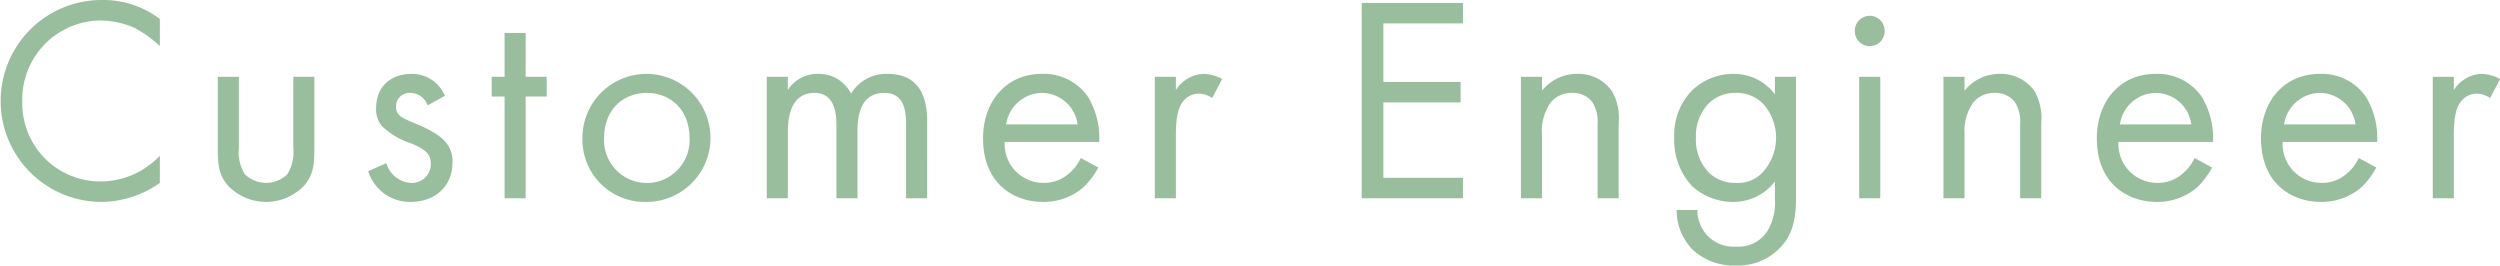 <svg xmlns="http://www.w3.org/2000/svg" width="341.72" height="36.3" viewBox="0 0 341.72 36.3">
  <defs>
    <style>
      .cls-1 {
        fill: #99be9d;
        fill-rule: evenodd;
      }
    </style>
  </defs>
  <path id="Customer_Engineer" data-name="Customer Engineer" class="cls-1" d="M1130.41,17279a12.728,12.728,0,0,0-7.88-2.6,13.8,13.8,0,1,0-.16,27.6,14.041,14.041,0,0,0,8.04-2.6v-3.7a12.471,12.471,0,0,1-3.08,2.3,11.342,11.342,0,0,1-4.96,1.2,10.656,10.656,0,0,1-10.76-10.9,10.782,10.782,0,0,1,10.72-11.1,12.024,12.024,0,0,1,4.6,1,15.921,15.921,0,0,1,3.48,2.5v-3.7Zm10.8,7.9h-2.88v10c0,2.1.2,3.6,1.52,5a7.194,7.194,0,0,0,10.16,0c1.32-1.4,1.52-2.9,1.52-5v-10h-2.88v9.7a5.8,5.8,0,0,1-.8,3.6,4.153,4.153,0,0,1-5.84,0,5.8,5.8,0,0,1-.8-3.6v-9.7Zm28.16,2.6a4.856,4.856,0,0,0-4.56-3c-2.8,0-4.84,1.7-4.84,4.7a3.566,3.566,0,0,0,.76,2.4,10.107,10.107,0,0,0,4.04,2.4c1.56,0.7,2.68,1.2,2.68,2.8a2.568,2.568,0,0,1-2.72,2.6,3.716,3.716,0,0,1-3.36-2.7l-2.48,1.1a5.969,5.969,0,0,0,5.8,4.2c3.2,0,5.72-2,5.72-5.4a3.887,3.887,0,0,0-.88-2.7c-0.64-.8-1.76-1.6-4.16-2.6-1.88-.8-2.68-1.1-2.68-2.3a1.839,1.839,0,0,1,2-1.9,2.508,2.508,0,0,1,2.32,1.7Zm13.92,0.1v-2.7h-2.88v-6h-2.88v6h-1.76v2.7h1.76v13.9h2.88v-13.9h2.88Zm13.68,14.4a8.75,8.75,0,1,0-8.8-8.7A8.521,8.521,0,0,0,1196.97,17304Zm0-14.9c3.04,0,5.84,2.1,5.84,6.2a5.846,5.846,0,1,1-11.68,0C1191.13,17291.2,1193.93,17289.1,1196.97,17289.1Zm16.4,14.4h2.88v-9c0-2,.36-5.4,3.64-5.4,3.04,0,3,3.4,3,4.6v9.8h2.88v-9.2c0-2,.36-5.2,3.68-5.2,2.72,0,2.96,2.5,2.96,4.3v10.1h2.88V17293c0-2.4-.48-6.5-5.4-6.5a5.615,5.615,0,0,0-5,2.7,4.908,4.908,0,0,0-4.52-2.7,4.764,4.764,0,0,0-4.12,2.2v-1.8h-2.88v16.6Zm42.92-5.5a6.01,6.01,0,0,1-1.72,2.2,5.046,5.046,0,0,1-3.4,1.2,5.306,5.306,0,0,1-5.28-5.6h12.92a10.838,10.838,0,0,0-1.56-6.2,7.308,7.308,0,0,0-6.28-3.1c-5,0-8.04,3.9-8.04,8.8,0,6.2,4.2,8.7,8.2,8.7a8.32,8.32,0,0,0,5.52-2,11.039,11.039,0,0,0,2.04-2.7Zm-10.2-4.6a5.008,5.008,0,0,1,4.88-4.3,4.95,4.95,0,0,1,4.88,4.3h-9.76Zm20.32,10.1h2.88v-8.7c0-2.8.48-3.9,0.96-4.5a2.713,2.713,0,0,1,2.32-1.1,3.425,3.425,0,0,1,1.68.6l1.36-2.6a5.564,5.564,0,0,0-2.56-.7,4.71,4.71,0,0,0-3.76,2.2v-1.8h-2.88v16.6Zm42.12-26.7h-13.84v26.7h13.84v-2.8h-10.88v-10.3h10.56v-2.8h-10.56v-8h10.88v-2.8Zm7.92,26.7h2.88v-8.7a6.749,6.749,0,0,1,1.2-4.4,3.652,3.652,0,0,1,2.92-1.3,3.313,3.313,0,0,1,2.72,1.2,4.8,4.8,0,0,1,.76,3v10.2h2.88v-10.3a7.274,7.274,0,0,0-.96-4.4,5.6,5.6,0,0,0-4.76-2.3,6.088,6.088,0,0,0-4.76,2.3v-1.9h-2.88v16.6Zm34.72-14.2a6.991,6.991,0,0,0-5.68-2.8,8.056,8.056,0,0,0-5.68,2.3,8.673,8.673,0,0,0-2.4,6.4,9.176,9.176,0,0,0,2.4,6.6,8.282,8.282,0,0,0,5.68,2.2,7.114,7.114,0,0,0,5.68-2.8v2.4a7.475,7.475,0,0,1-.92,4.2,4.639,4.639,0,0,1-4.4,2.3,4.877,4.877,0,0,1-4-1.6,5.117,5.117,0,0,1-1.28-3.4h-2.84a7.811,7.811,0,0,0,2.16,5.4,8.3,8.3,0,0,0,5.92,2.2,8.032,8.032,0,0,0,6.64-3.1c1.6-2.1,1.6-4.7,1.6-6.5v-16.2h-2.88v2.4Zm-5.36-.2a5.017,5.017,0,0,1,3.76,1.5,6.981,6.981,0,0,1-.12,9.4,4.623,4.623,0,0,1-3.64,1.4,5.166,5.166,0,0,1-3.56-1.3,6.518,6.518,0,0,1-1.88-4.9,6.437,6.437,0,0,1,1.68-4.6A5.122,5.122,0,0,1,1345.81,17289.1Zm16.88-2.2v16.6h2.88v-16.6h-2.88Zm-0.6-6.3a2.041,2.041,0,1,0,4.08,0A2.04,2.04,0,0,0,1362.09,17280.6Zm12.12,22.9h2.88v-8.7a6.749,6.749,0,0,1,1.2-4.4,3.652,3.652,0,0,1,2.92-1.3,3.313,3.313,0,0,1,2.72,1.2,4.8,4.8,0,0,1,.76,3v10.2h2.88v-10.3a7.274,7.274,0,0,0-.96-4.4,5.6,5.6,0,0,0-4.76-2.3,6.088,6.088,0,0,0-4.76,2.3v-1.9h-2.88v16.6Zm34.32-5.5a6.01,6.01,0,0,1-1.72,2.2,5.046,5.046,0,0,1-3.4,1.2,5.306,5.306,0,0,1-5.28-5.6h12.92a10.838,10.838,0,0,0-1.56-6.2,7.308,7.308,0,0,0-6.28-3.1c-5,0-8.04,3.9-8.04,8.8,0,6.2,4.2,8.7,8.2,8.7a8.32,8.32,0,0,0,5.52-2,11.039,11.039,0,0,0,2.04-2.7Zm-10.2-4.6a5.008,5.008,0,0,1,4.88-4.3,4.95,4.95,0,0,1,4.88,4.3h-9.76Zm32.64,4.6a6.01,6.01,0,0,1-1.72,2.2,5.046,5.046,0,0,1-3.4,1.2,5.306,5.306,0,0,1-5.28-5.6h12.92a10.838,10.838,0,0,0-1.56-6.2,7.308,7.308,0,0,0-6.28-3.1c-5,0-8.04,3.9-8.04,8.8,0,6.2,4.2,8.7,8.2,8.7a8.32,8.32,0,0,0,5.52-2,11.039,11.039,0,0,0,2.04-2.7Zm-10.2-4.6a5.008,5.008,0,0,1,4.88-4.3,4.95,4.95,0,0,1,4.88,4.3h-9.76Zm20.32,10.1h2.88v-8.7c0-2.8.48-3.9,0.96-4.5a2.713,2.713,0,0,1,2.32-1.1,3.425,3.425,0,0,1,1.68.6l1.36-2.6a5.564,5.564,0,0,0-2.56-.7,4.71,4.71,0,0,0-3.76,2.2v-1.8h-2.88v16.6Z" transform="translate(-1108.56 -17276.4)"/>
</svg>
